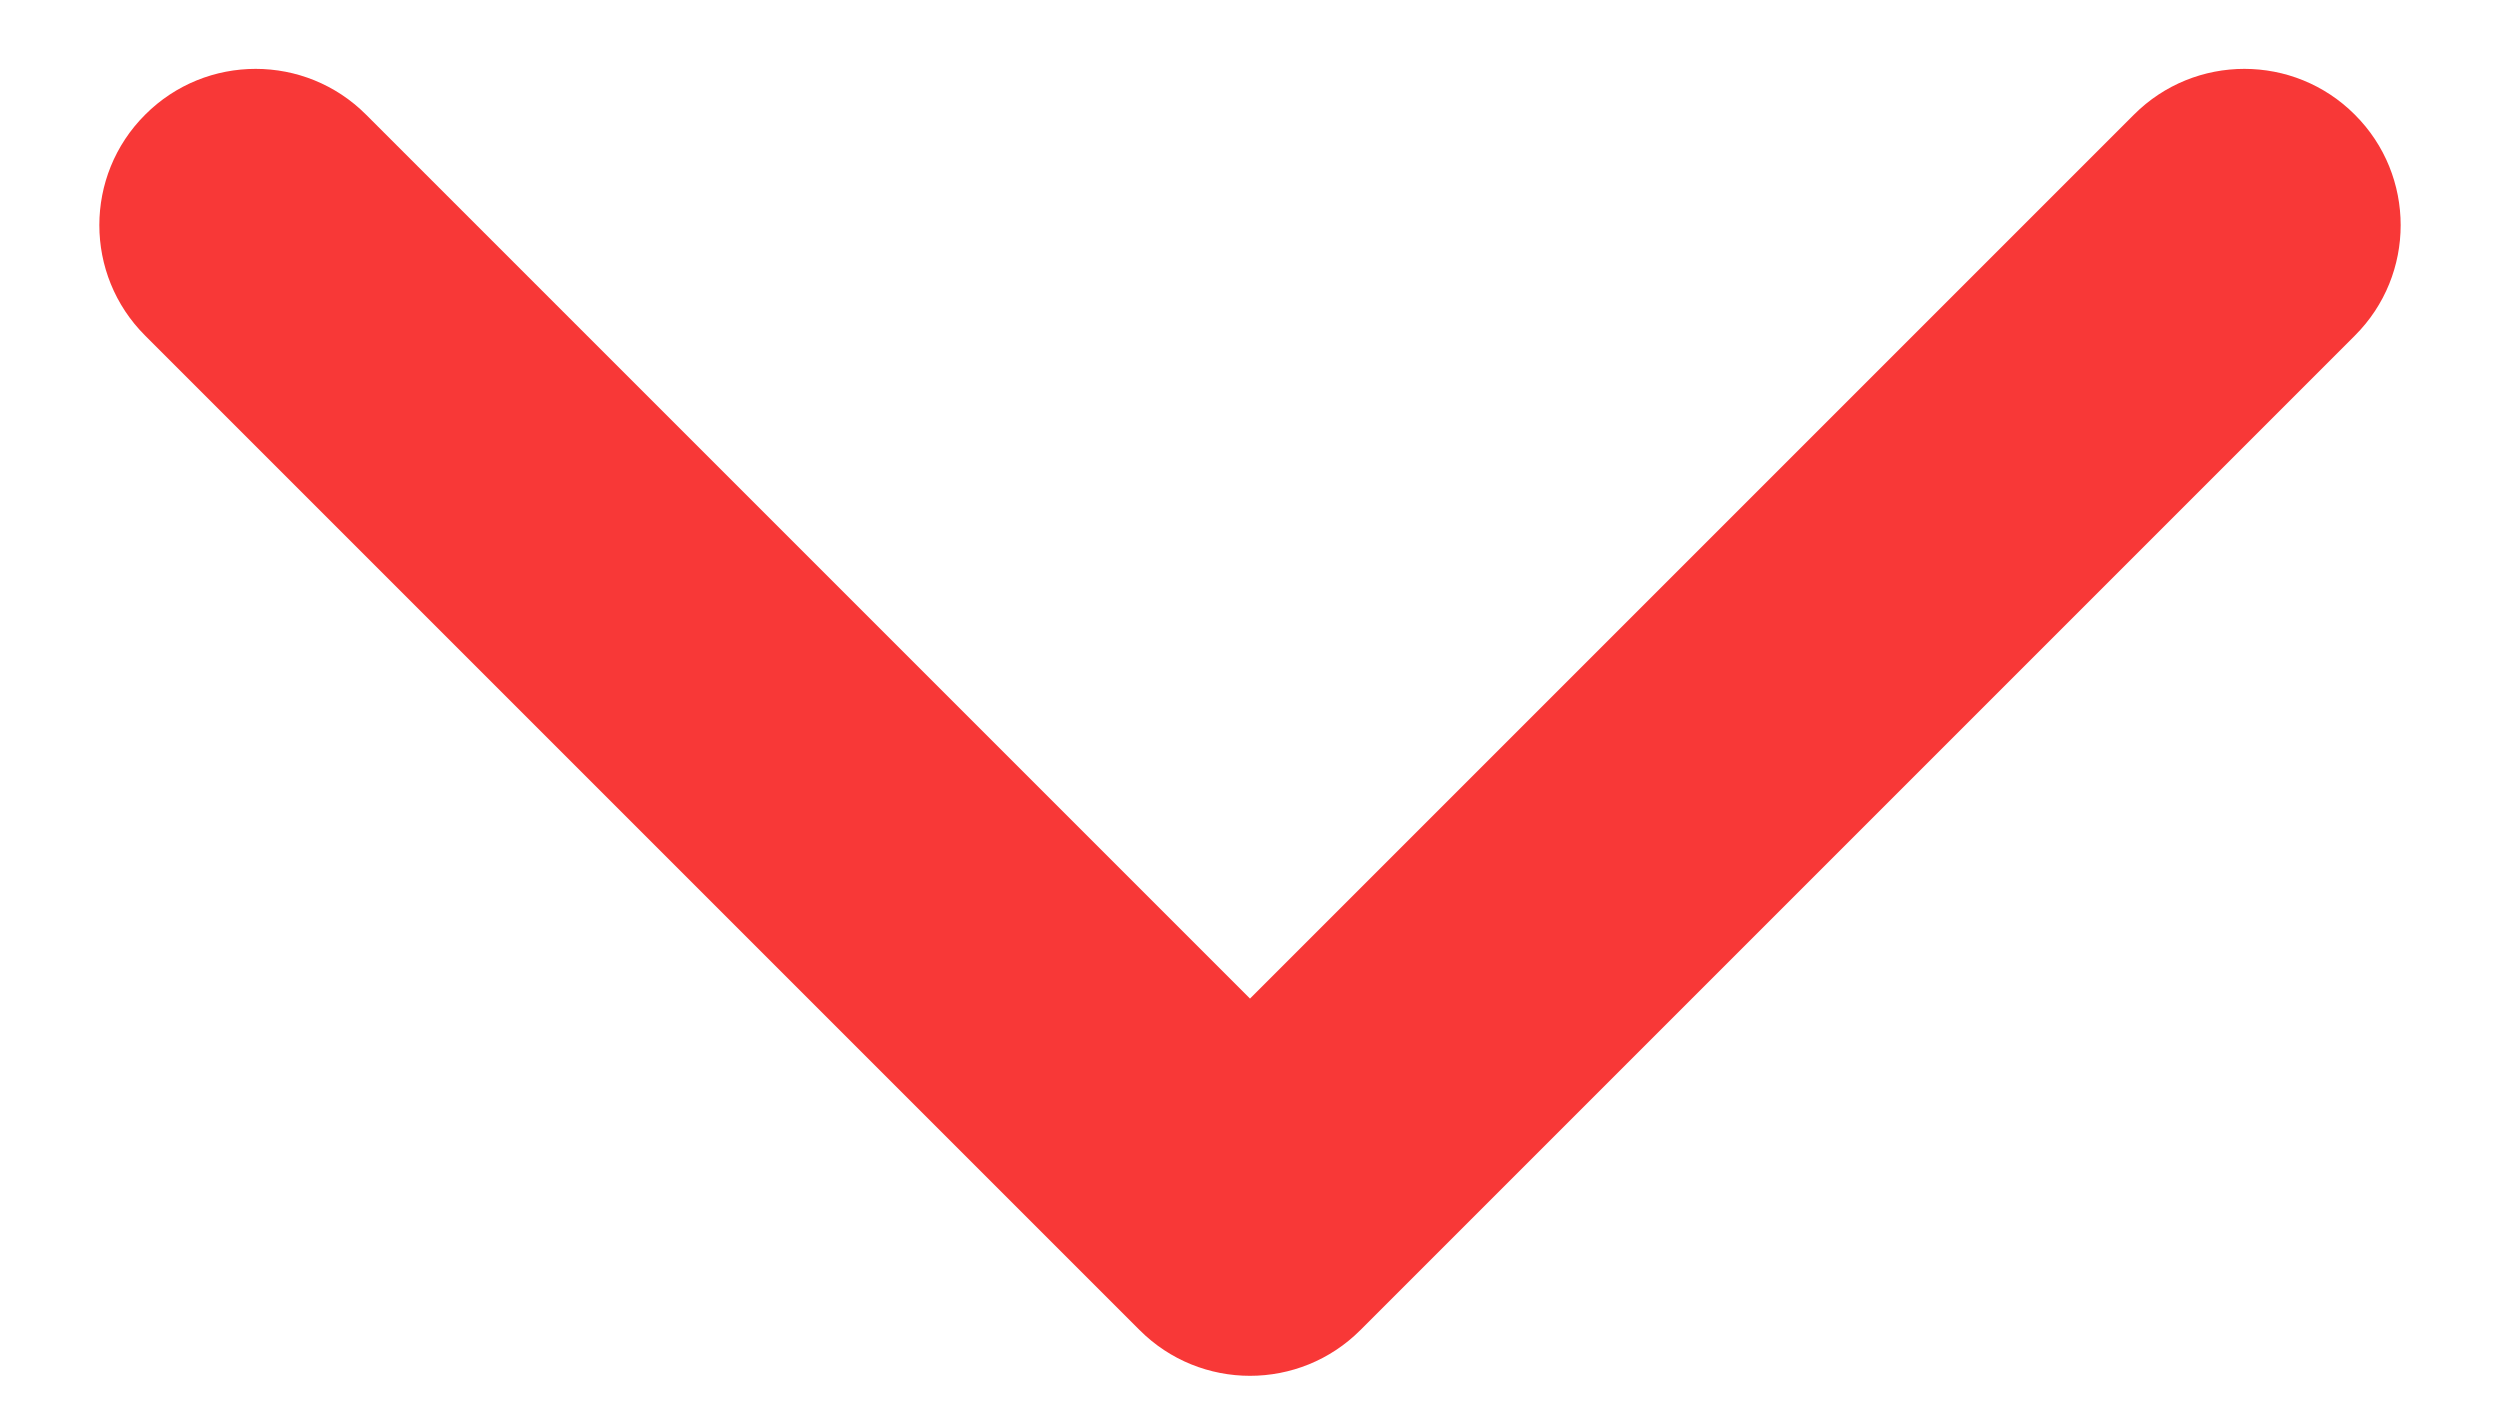 <svg width="16" height="9" viewBox="0 0 16 9" fill="none" xmlns="http://www.w3.org/2000/svg">
<path d="M7.293 8.512C7.683 8.903 8.317 8.903 8.707 8.512L15.071 2.148C15.462 1.758 15.462 1.124 15.071 0.734C14.681 0.343 14.047 0.343 13.657 0.734L8 6.391L2.343 0.734C1.953 0.343 1.319 0.343 0.929 0.734C0.538 1.124 0.538 1.758 0.929 2.148L7.293 8.512ZM7 6.805L7 7.805L9 7.805L9 6.805L7 6.805Z" fill="#F83837"/>
</svg>
